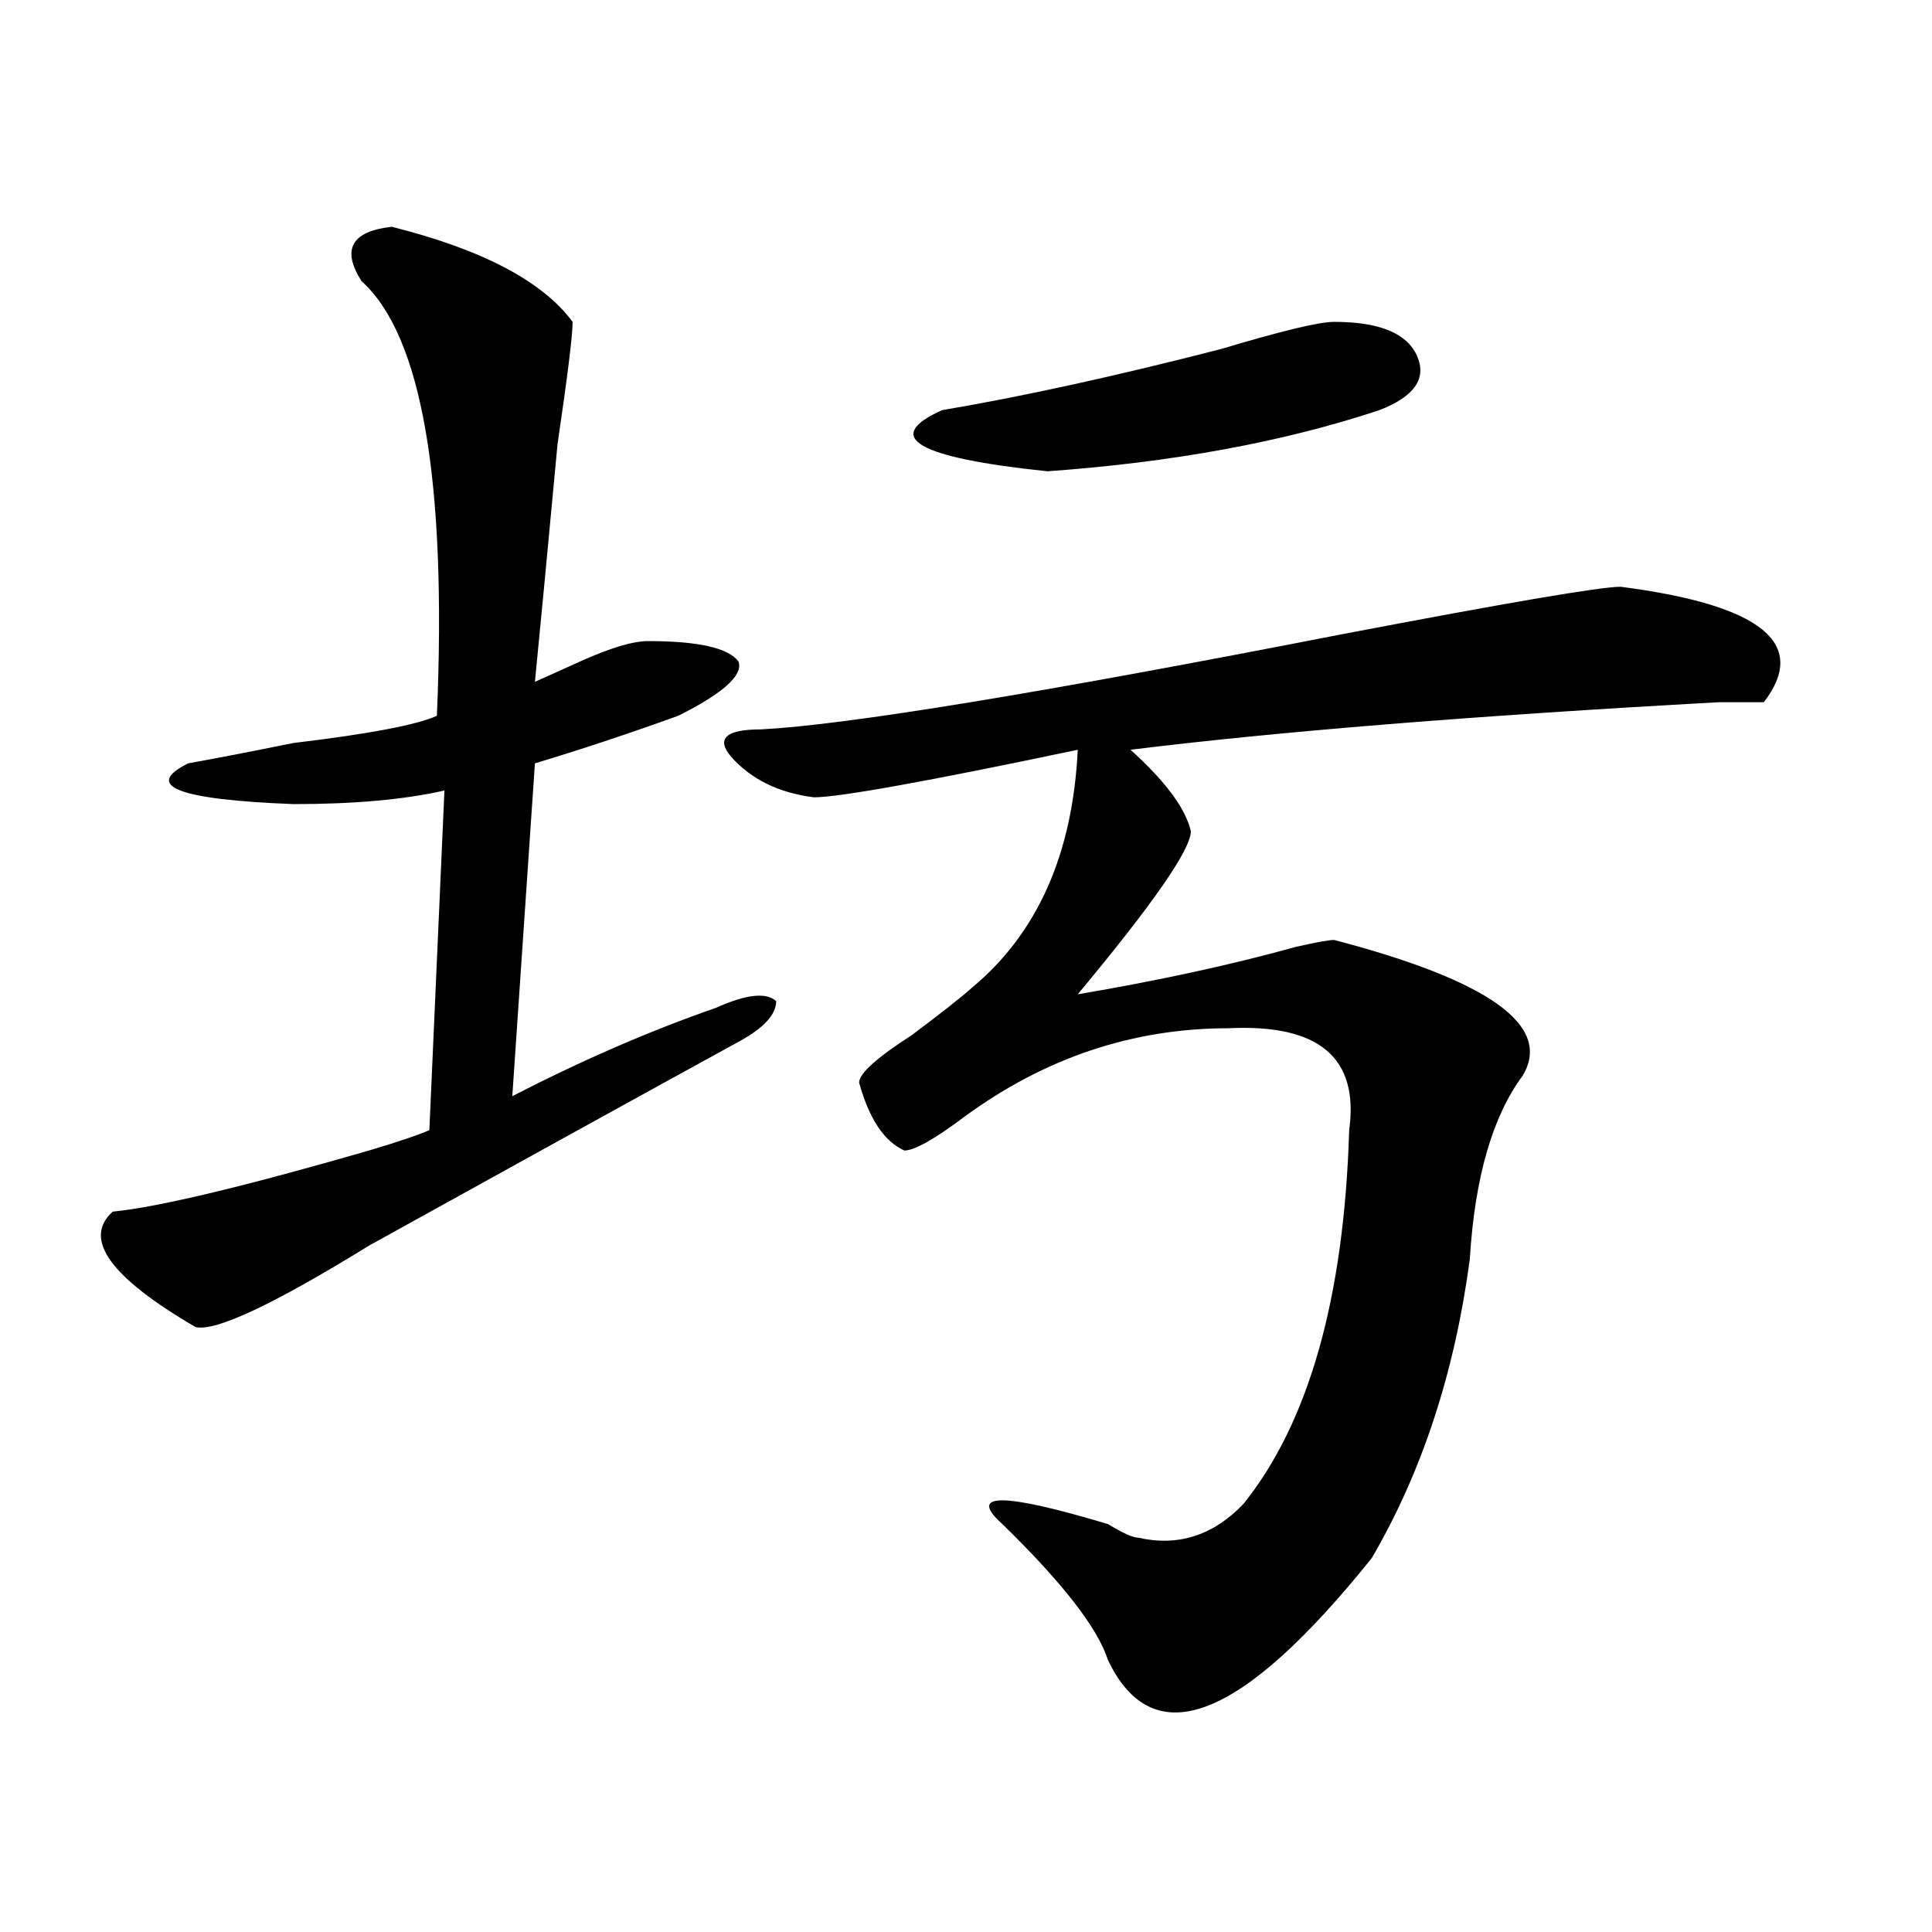 <?xml version="1.0" encoding="utf-8"?>
<!-- Generator: Adobe Illustrator 16.0.0, SVG Export Plug-In . SVG Version: 6.00 Build 0)  -->
<!DOCTYPE svg PUBLIC "-//W3C//DTD SVG 1.1//EN" "http://www.w3.org/Graphics/SVG/1.1/DTD/svg11.dtd">
<svg version="1.1" id="图层_1" xmlns="http://www.w3.org/2000/svg" xmlns:xlink="http://www.w3.org/1999/xlink" x="0px" y="0px"
	 width="1000px" height="1000px" viewBox="0 0 1000 1000" enable-background="new 0 0 1000 1000" xml:space="preserve">
<path d="M202.727,117.375c46.828,11.755,78.047,28.125,93.656,49.219c0,7.031-2.622,28.125-7.805,63.281
	c-5.244,56.25-9.146,97.284-11.707,123.047c5.183-2.308,12.987-5.823,23.414-10.547c15.609-7.031,27.316-10.547,35.121-10.547
	c25.975,0,41.584,3.516,46.828,10.547c2.561,7.031-7.805,16.425-31.219,28.125c-26.036,9.394-50.73,17.578-74.145,24.609
	l-11.707,172.266c36.401-18.731,71.522-33.948,105.363-45.703c15.609-7.031,25.975-8.185,31.219-3.516
	c0,7.031-6.524,14.063-19.512,21.094c-59.877,32.849-123.595,68.005-191.215,105.469c-49.45,30.487-79.389,44.55-89.754,42.188
	c-44.268-25.763-58.535-45.703-42.926-59.766c23.414-2.308,67.62-12.854,132.68-31.641c15.609-4.669,25.975-8.185,31.219-10.547
	l7.805-175.781c-20.854,4.724-46.828,7.031-78.047,7.031c-59.877-2.308-78.047-9.339-54.633-21.094
	c12.987-2.308,31.219-5.823,54.633-10.547c39.023-4.669,63.718-9.339,74.145-14.063c5.183-121.839-7.805-196.875-39.023-225
	C176.69,129.13,181.873,119.737,202.727,117.375z M838.809,303.703c72.803,9.394,97.559,29.333,74.145,59.766
	c-5.244,0-13.049,0-23.414,0c-127.497,7.031-228.958,15.271-304.383,24.609c18.17,16.425,28.597,30.487,31.219,42.188
	c0,9.394-19.512,37.519-58.535,84.375c41.584-7.031,79.327-15.216,113.168-24.609c10.365-2.308,16.89-3.516,19.512-3.516
	c80.607,21.094,113.168,44.55,97.559,70.313c-15.609,21.094-24.756,52.734-27.316,94.922
	c-7.805,58.612-24.756,110.192-50.73,154.688c-67.682,84.375-113.168,101.953-136.582,52.734
	c-5.244-16.425-23.414-39.881-54.633-70.313c-18.231-16.37,0-16.37,54.633,0c7.805,4.724,12.987,7.031,15.609,7.031
	c20.792,4.724,39.023-1.153,54.633-17.578c33.779-42.188,52.011-106.622,54.633-193.359c5.183-37.464-15.609-55.042-62.438-52.734
	c-49.45,0-94.998,15.271-136.582,45.703c-15.609,11.755-26.036,17.578-31.219,17.578c-10.427-4.669-18.231-16.37-23.414-35.156
	c0-4.669,9.085-12.854,27.316-24.609c15.609-11.7,25.975-19.886,31.219-24.609c33.779-28.125,52.011-69.104,54.633-123.047
	c-78.047,16.425-123.595,24.609-136.582,24.609c-18.231-2.308-32.561-9.339-42.926-21.094c-7.805-9.339-2.622-14.063,15.609-14.063
	c44.206-2.308,144.387-18.731,300.48-49.219C780.273,311.942,828.382,303.703,838.809,303.703z M690.52,166.594
	c23.414,0,37.682,5.878,42.926,17.578c5.183,11.755-1.342,21.094-19.512,28.125c-49.45,16.425-106.705,26.972-171.703,31.641
	c-67.682-7.031-85.852-17.578-54.633-31.641c41.584-7.031,89.754-17.578,144.387-31.641
	C663.203,171.317,682.715,166.594,690.52,166.594z"/>
</svg>
